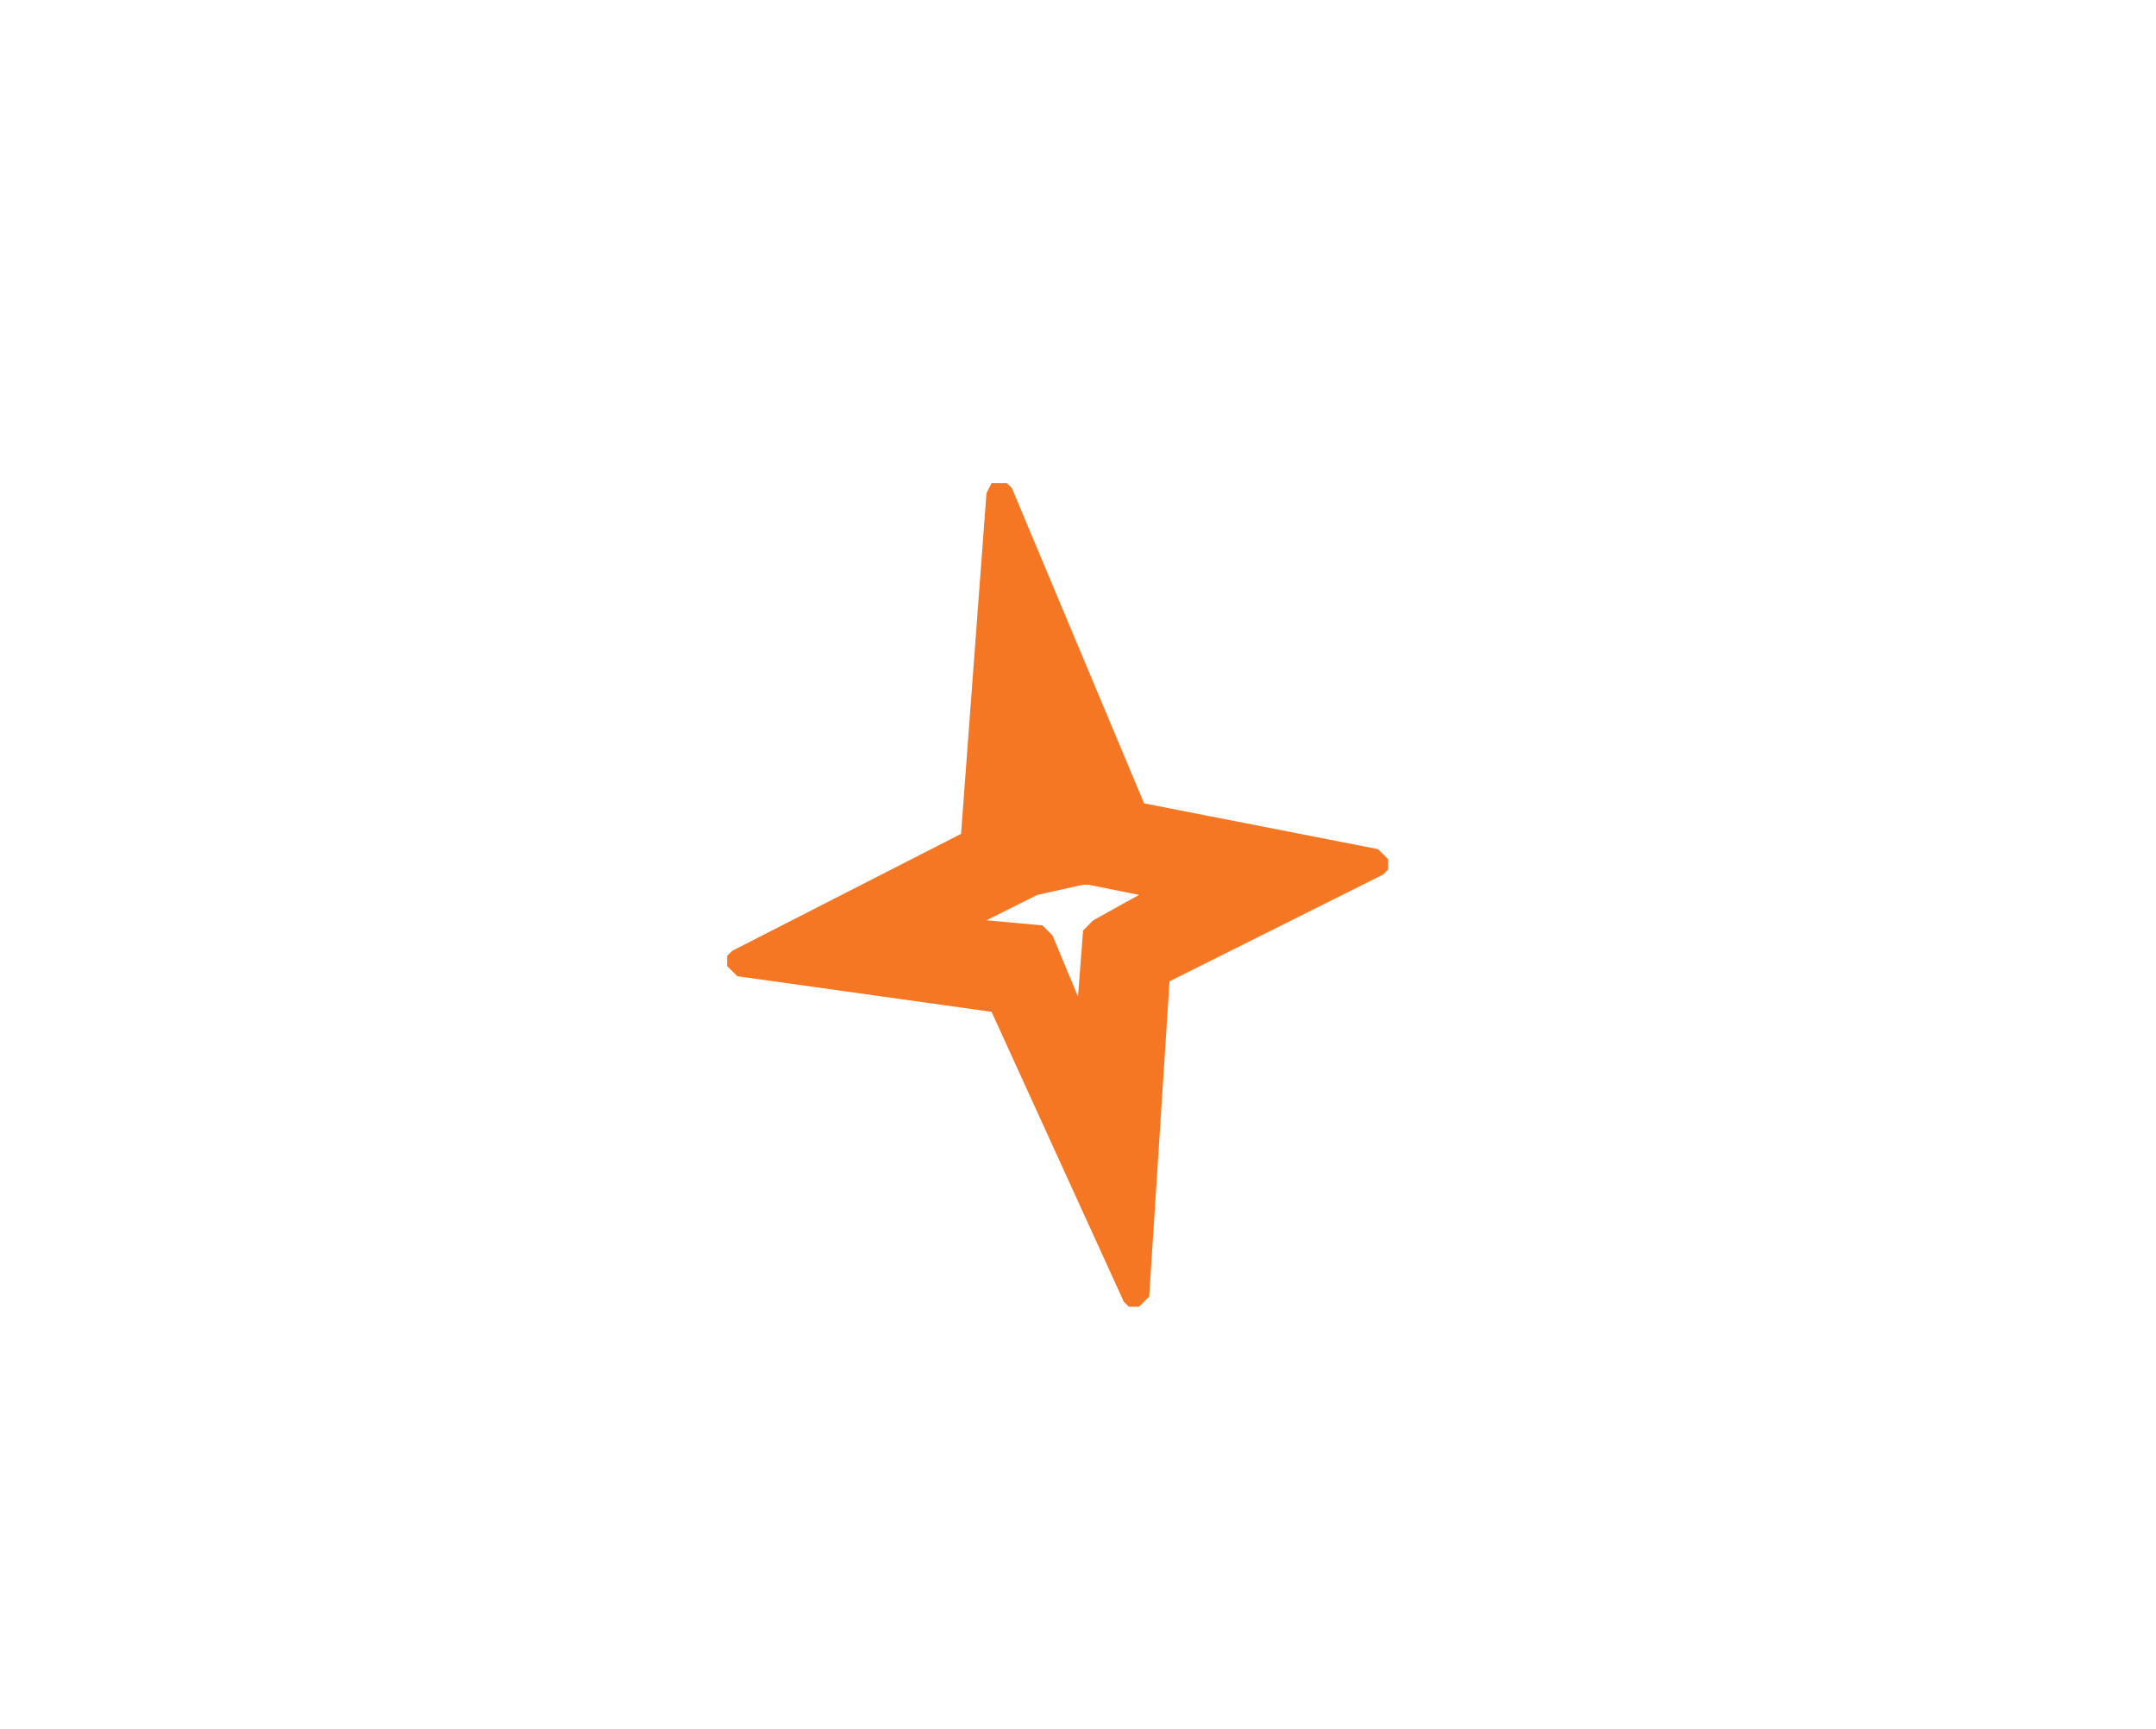 <?xml version="1.0" encoding="UTF-8" standalone="no"?>
<svg xmlns:xlink="http://www.w3.org/1999/xlink" height="17.0px" width="21.2px" xmlns="http://www.w3.org/2000/svg">
  <g transform="matrix(1.0, 0.0, 0.0, 1.0, -1.85, -6.85)">
    <path d="M11.55 15.9 L12.1 15.95 12.15 16.0 12.2 16.05 12.45 16.65 12.5 16.0 12.55 15.95 12.6 15.9 13.05 15.65 12.55 15.55 12.5 15.55 12.05 15.65 11.55 15.9 M9.0 16.25 L9.0 16.35 9.05 16.4 9.1 16.45 11.6 16.8 12.9 19.65 12.95 19.7 13.05 19.7 13.1 19.65 13.15 19.6 13.35 16.5 15.45 15.45 15.5 15.4 15.5 15.3 Q15.45 15.25 15.45 15.25 L15.4 15.2 13.1 14.75 11.8 11.65 11.75 11.6 11.65 11.6 11.6 11.6 11.55 11.7 11.3 15.05 9.05 16.2 9.0 16.25" fill="#f57723" fill-rule="evenodd" stroke="none">
      <animate attributeName="fill" dur="2s" repeatCount="indefinite" values="#f57723;#f57724"/>
      <animate attributeName="fill-opacity" dur="2s" repeatCount="indefinite" values="1.0;1.0"/>
      <animate attributeName="d" dur="2s" repeatCount="indefinite" values="M11.55 15.9 L12.1 15.95 12.15 16.0 12.2 16.05 12.45 16.65 12.5 16.0 12.55 15.95 12.6 15.9 13.05 15.65 12.55 15.55 12.5 15.55 12.05 15.65 11.55 15.9 M9.0 16.25 L9.0 16.35 9.05 16.4 9.1 16.45 11.6 16.8 12.9 19.65 12.95 19.7 13.05 19.7 13.1 19.65 13.15 19.6 13.35 16.5 15.45 15.45 15.5 15.4 15.5 15.3 Q15.45 15.25 15.45 15.25 L15.4 15.2 13.1 14.75 11.8 11.65 11.75 11.6 11.65 11.6 11.6 11.6 11.55 11.7 11.3 15.05 9.05 16.2 9.0 16.25;M10.35 14.95 L12.05 15.5 12.2 15.6 12.3 15.75 12.65 17.1 13.15 15.8 13.25 15.7 13.35 15.6 15.0 15.3 13.45 14.8 13.3 14.7 12.15 14.65 10.35 14.95 M1.85 14.3 L1.9 14.5 2.1 14.65 10.35 17.2 11.9 23.6 12.05 23.75 12.2 23.85 12.4 23.8 12.55 23.6 14.85 17.55 22.8 16.0 22.95 15.9 23.05 15.7 23.0 15.5 Q22.9 15.35 22.8 15.35 L15.15 12.95 13.8 7.1 13.7 6.95 13.5 6.85 13.3 6.9 13.15 7.05 10.65 12.65 2.15 14.0 1.95 14.1 1.85 14.3"/>
    </path>
    <path d="M9.0 16.25 L9.05 16.2 11.3 15.05 11.55 11.7 11.6 11.6 11.65 11.6 11.75 11.6 11.8 11.65 13.1 14.75 15.4 15.2 15.45 15.25 Q15.45 15.25 15.5 15.3 L15.5 15.4 15.45 15.45 13.35 16.5 13.15 19.6 13.1 19.65 13.05 19.7 12.95 19.7 12.9 19.65 11.6 16.8 9.1 16.45 9.05 16.4 9.0 16.35 9.0 16.25 M11.55 15.9 L12.05 15.65 12.5 15.55 12.55 15.55 13.05 15.65 12.6 15.9 12.55 15.95 12.5 16.0 12.45 16.65 12.2 16.05 12.15 16.0 12.1 15.95 11.55 15.9" fill="none" stroke="#000000" stroke-linecap="round" stroke-linejoin="round" stroke-opacity="0.0" stroke-width="1.0">
      <animate attributeName="stroke" dur="2s" repeatCount="indefinite" values="#000000;#000001"/>
      <animate attributeName="stroke-width" dur="2s" repeatCount="indefinite" values="0.0;0.0"/>
      <animate attributeName="fill-opacity" dur="2s" repeatCount="indefinite" values="0.0;0.0"/>
      <animate attributeName="d" dur="2s" repeatCount="indefinite" values="M9.0 16.25 L9.05 16.2 11.3 15.05 11.55 11.7 11.6 11.6 11.65 11.6 11.75 11.6 11.8 11.65 13.1 14.75 15.4 15.2 15.45 15.25 Q15.45 15.25 15.5 15.3 L15.5 15.4 15.45 15.45 13.35 16.5 13.15 19.6 13.1 19.65 13.05 19.7 12.95 19.7 12.9 19.65 11.6 16.8 9.1 16.45 9.05 16.4 9.0 16.35 9.0 16.25 M11.55 15.9 L12.05 15.65 12.5 15.55 12.55 15.55 13.05 15.65 12.6 15.9 12.55 15.95 12.5 16.0 12.45 16.65 12.2 16.05 12.15 16.0 12.1 15.95 11.55 15.9;M1.85 14.3 L1.95 14.1 2.15 14.0 10.65 12.65 13.15 7.05 13.3 6.9 13.5 6.85 13.7 6.95 13.8 7.1 15.15 12.95 22.8 15.35 Q22.9 15.35 23.0 15.5 L23.05 15.7 22.95 15.9 22.8 16.0 14.85 17.55 12.55 23.6 12.4 23.8 12.2 23.85 12.05 23.75 11.9 23.6 10.35 17.2 2.1 14.65 1.9 14.5 1.85 14.3 M10.35 14.95 L12.15 14.65 13.3 14.7 13.45 14.8 15.0 15.3 13.35 15.6 13.25 15.7 13.15 15.8 12.65 17.1 12.3 15.75 12.2 15.6 12.05 15.5 10.35 14.95"/>
    </path>
  </g>
</svg>
